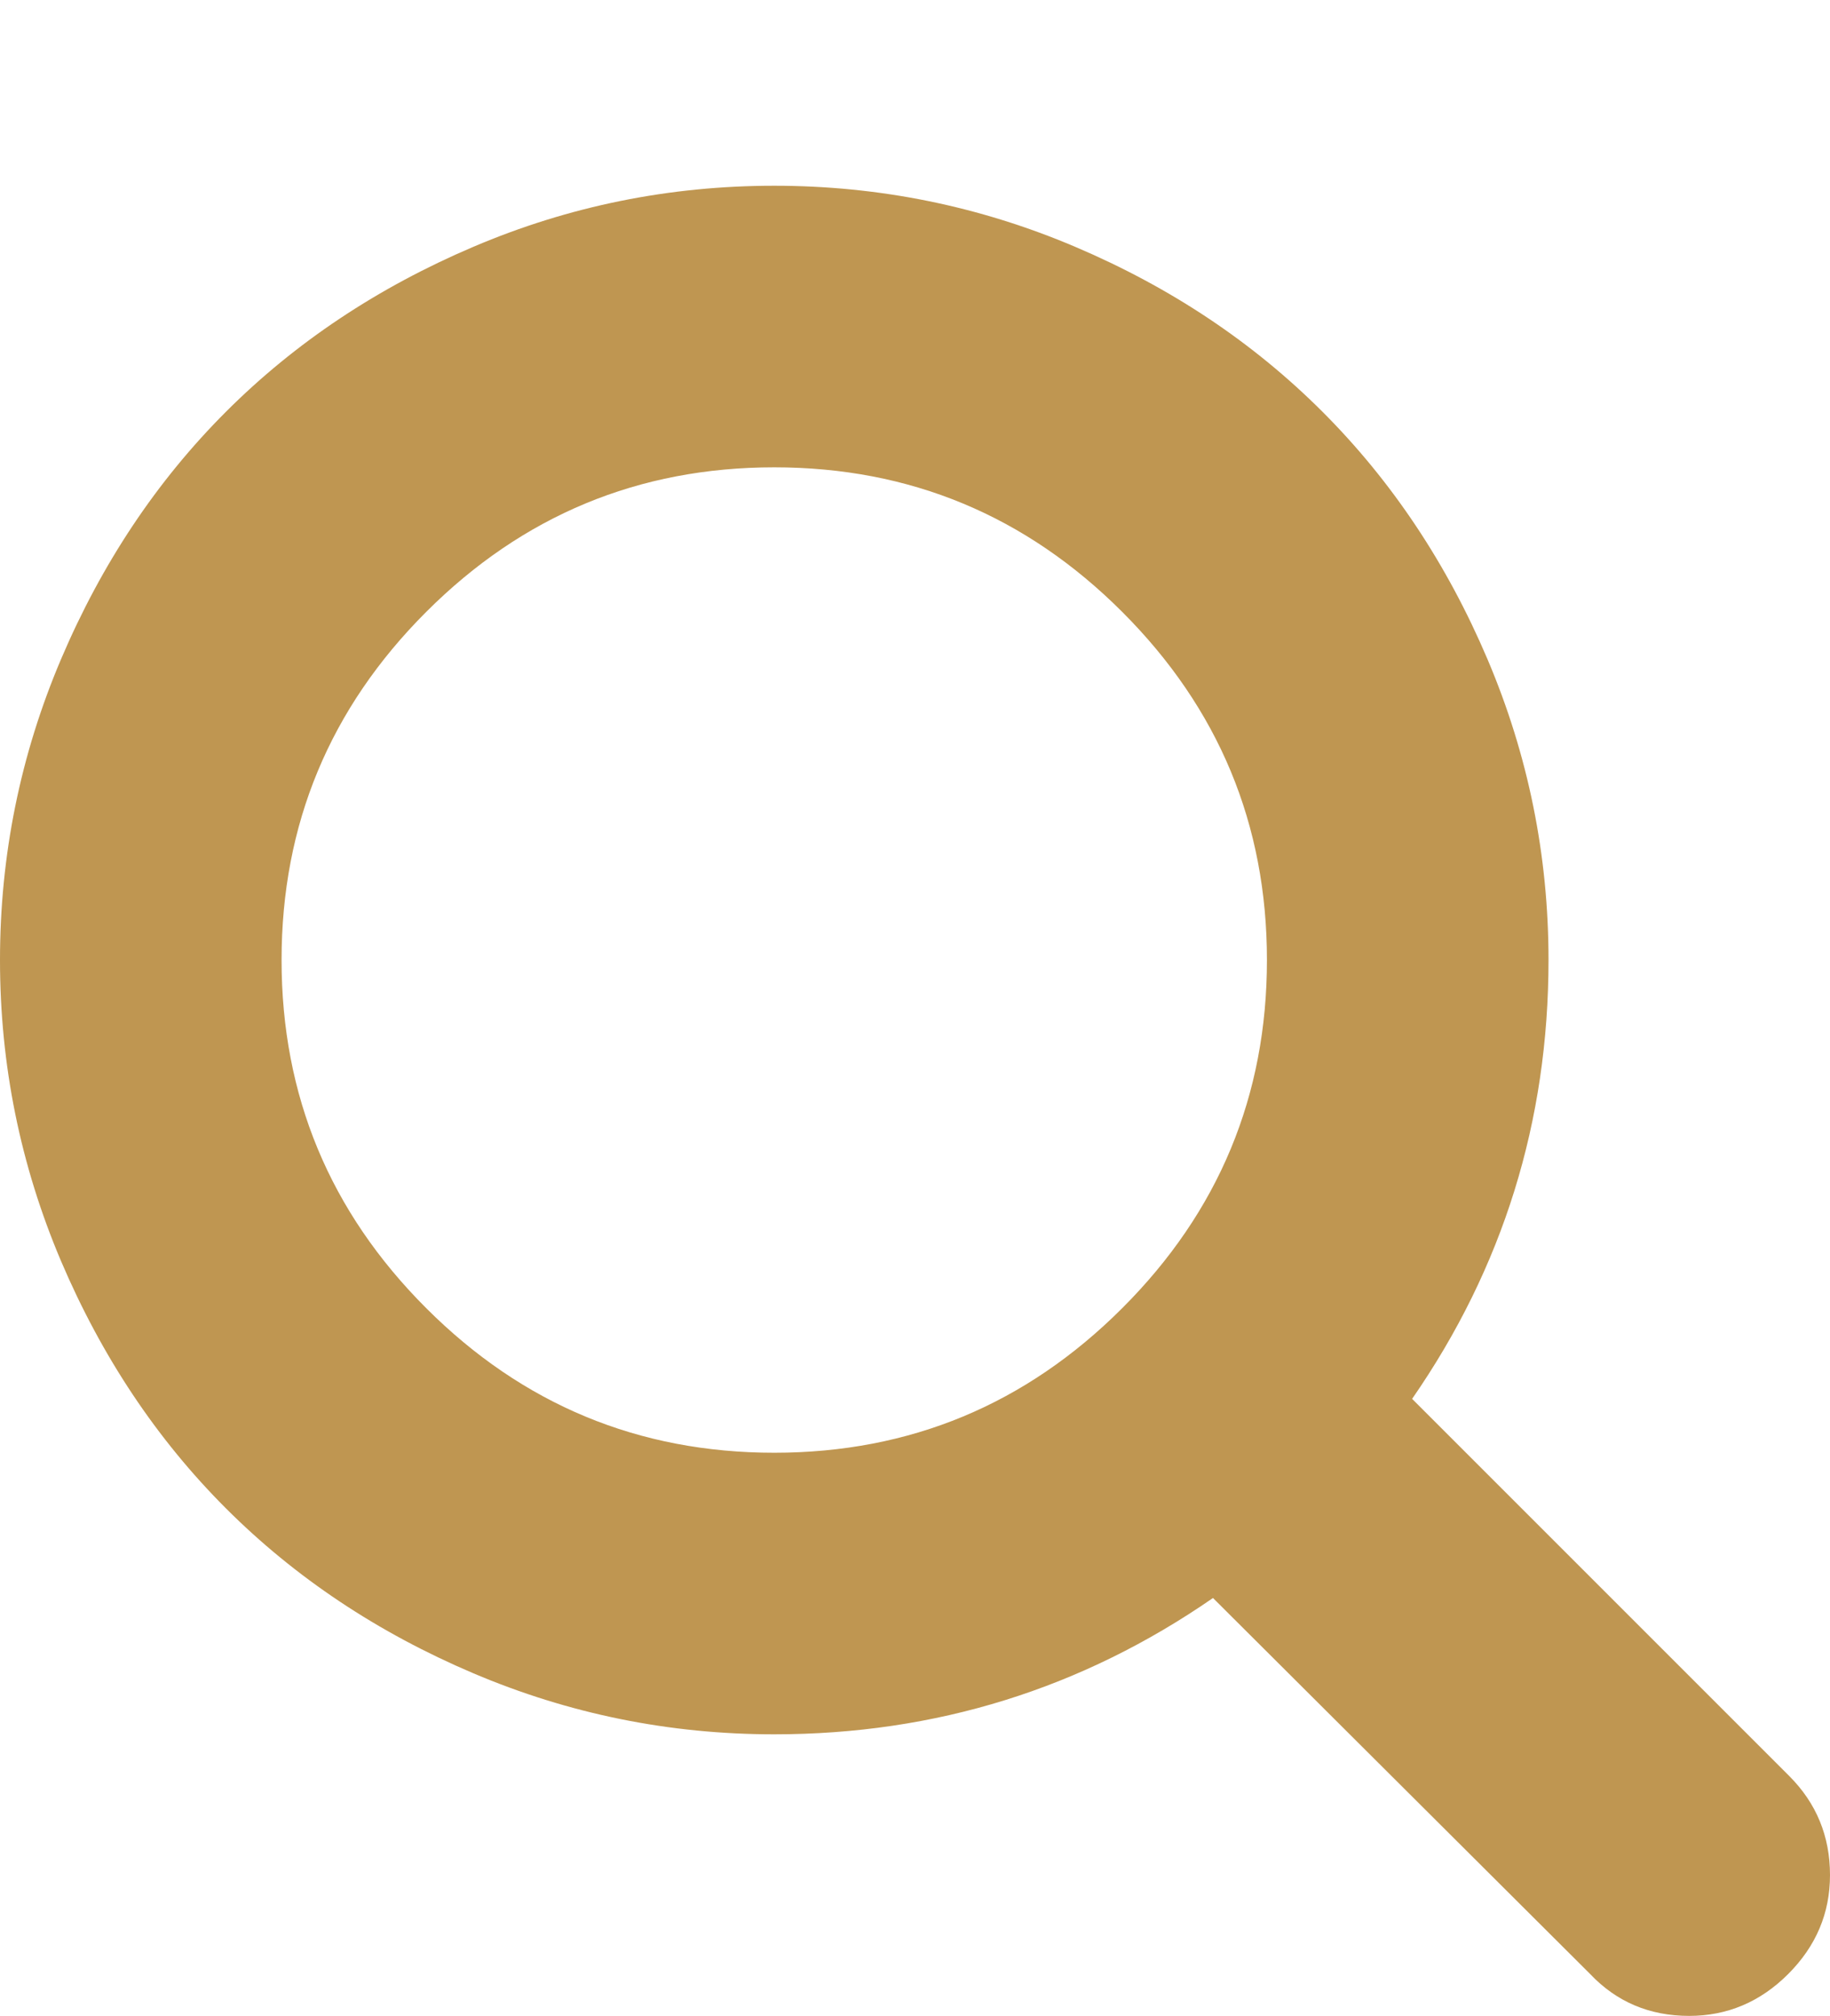 <?xml version="1.0" encoding="utf-8"?>
<!-- Generator: Adobe Illustrator 15.1.0, SVG Export Plug-In . SVG Version: 6.00 Build 0)  -->
<!DOCTYPE svg PUBLIC "-//W3C//DTD SVG 1.1//EN" "http://www.w3.org/Graphics/SVG/1.1/DTD/svg11.dtd">
<svg version="1.1" id="Calque_1" xmlns="http://www.w3.org/2000/svg" xmlns:xlink="http://www.w3.org/1999/xlink" x="0px" y="0px"
	 width="22.286px" height="24.549px" viewBox="0 0 22.286 24.549" enable-background="new 0 0 22.286 24.549" xml:space="preserve">
<g>
	<path fill="#BF9651" d="M22.286,22.834c0,0.465-0.17,0.866-0.51,1.206c-0.339,0.339-0.741,0.509-1.205,0.509
		c-0.482,0-0.884-0.17-1.205-0.509l-4.594-4.58c-1.599,1.106-3.38,1.66-5.344,1.66c-1.277,0-2.498-0.248-3.663-0.743
		s-2.17-1.165-3.014-2.009c-0.844-0.844-1.513-1.849-2.009-3.014C0.248,14.189,0,12.968,0,11.691c0-1.276,0.248-2.498,0.743-3.663
		c0.496-1.166,1.165-2.17,2.009-3.014s1.849-1.513,3.014-2.009s2.386-0.743,3.663-0.743c1.276,0,2.498,0.248,3.663,0.743
		s2.169,1.165,3.013,2.009s1.514,1.848,2.01,3.014c0.495,1.165,0.743,2.386,0.743,3.663c0,1.964-0.554,3.746-1.661,5.344
		l4.594,4.594C22.12,21.959,22.286,22.361,22.286,22.834z M13.667,15.93c1.175-1.174,1.762-2.587,1.762-4.239
		c0-1.651-0.587-3.064-1.762-4.239c-1.174-1.174-2.587-1.761-4.238-1.761c-1.652,0-3.065,0.587-4.239,1.761
		c-1.174,1.174-1.761,2.587-1.761,4.239c0,1.652,0.587,3.065,1.761,4.239c1.174,1.174,2.587,1.761,4.239,1.761
		C11.08,17.691,12.493,17.104,13.667,15.93z"/>
</g>
</svg>
